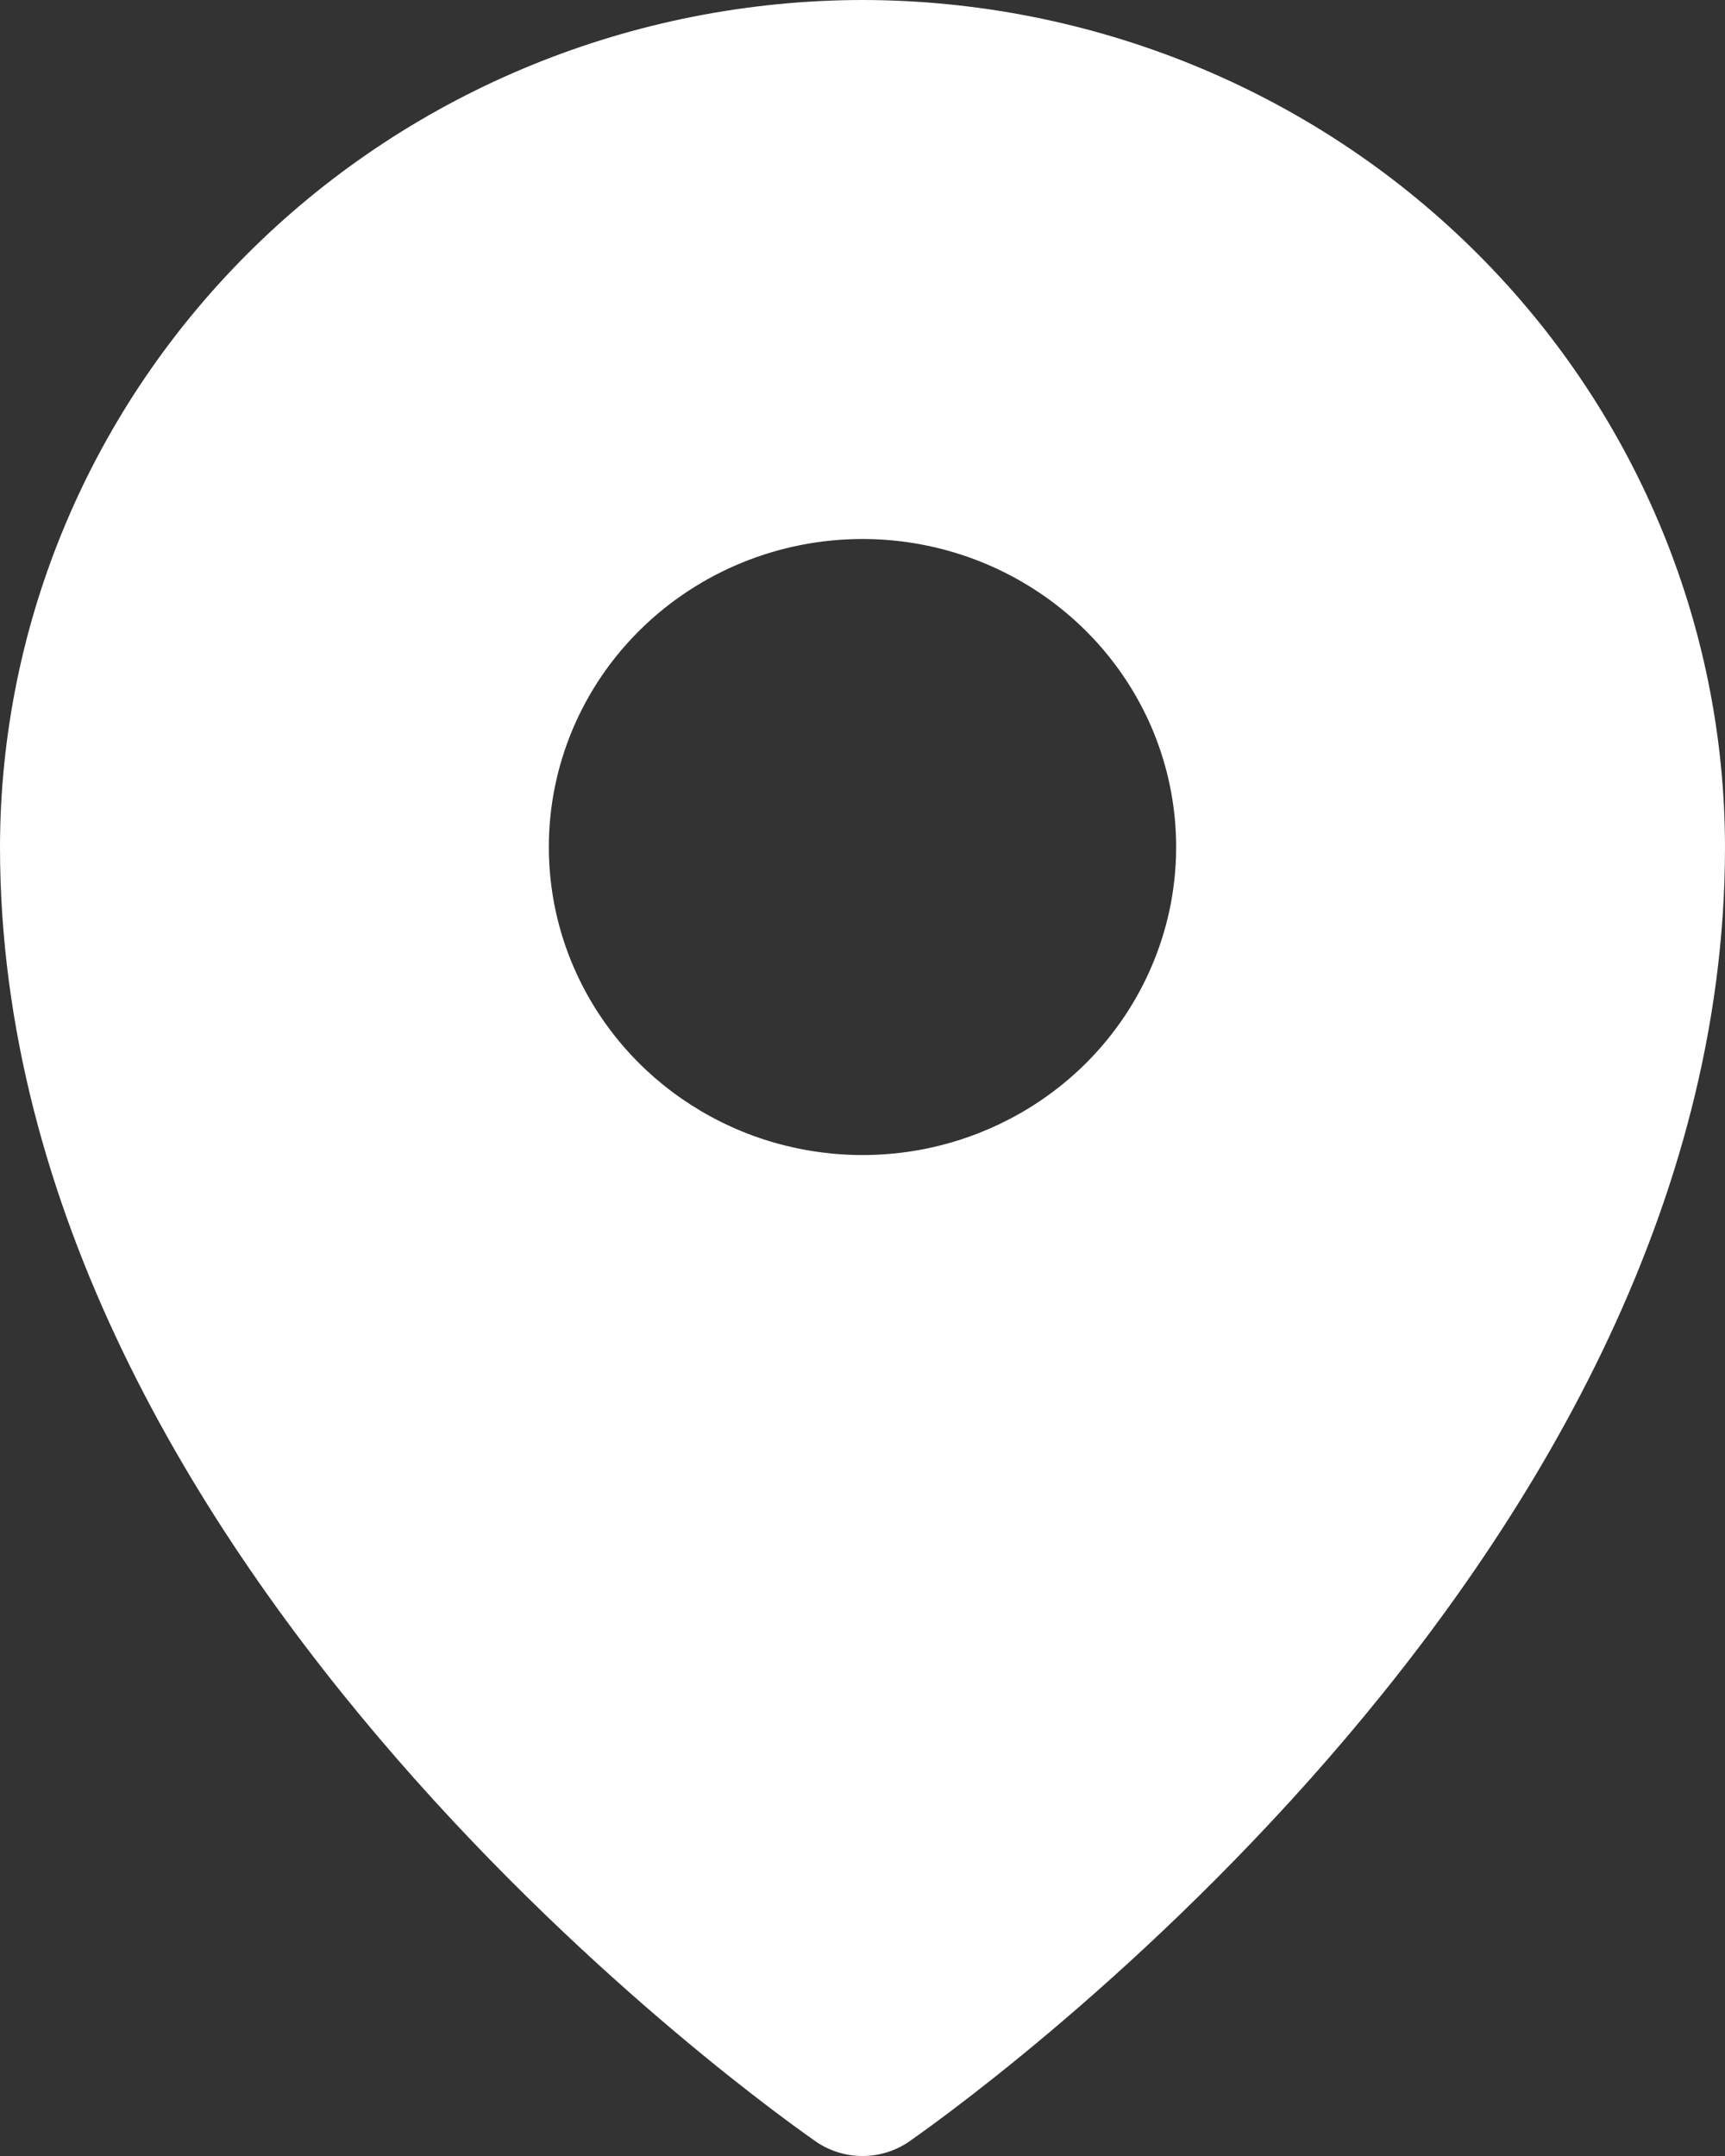 <svg width="24" height="30" viewBox="0 0 24 30" fill="none" xmlns="http://www.w3.org/2000/svg">
<rect x="0" y="0" width="24" height="30" fill="#333333" stroke="none"/>
<path d="M12 0C8.819 0.004 5.768 1.246 3.519 3.456C1.269 5.666 0.004 8.661 0 11.786C0 21.871 10.909 29.492 11.373 29.814C11.559 29.935 11.777 30 12 30C12.223 30 12.441 29.935 12.627 29.814C13.091 29.492 24 21.871 24 11.786C23.996 8.661 22.731 5.666 20.481 3.456C18.232 1.246 15.181 0.004 12 0ZM12 7.5C12.863 7.5 13.707 7.752 14.424 8.223C15.142 8.694 15.701 9.363 16.032 10.146C16.362 10.929 16.448 11.791 16.28 12.622C16.111 13.454 15.696 14.217 15.086 14.817C14.475 15.416 13.698 15.824 12.851 15.99C12.005 16.155 11.127 16.07 10.33 15.746C9.533 15.421 8.851 14.872 8.372 14.167C7.892 13.463 7.636 12.634 7.636 11.786C7.636 10.649 8.096 9.559 8.914 8.756C9.733 7.952 10.843 7.5 12 7.5Z" fill="white"/>
</svg>
